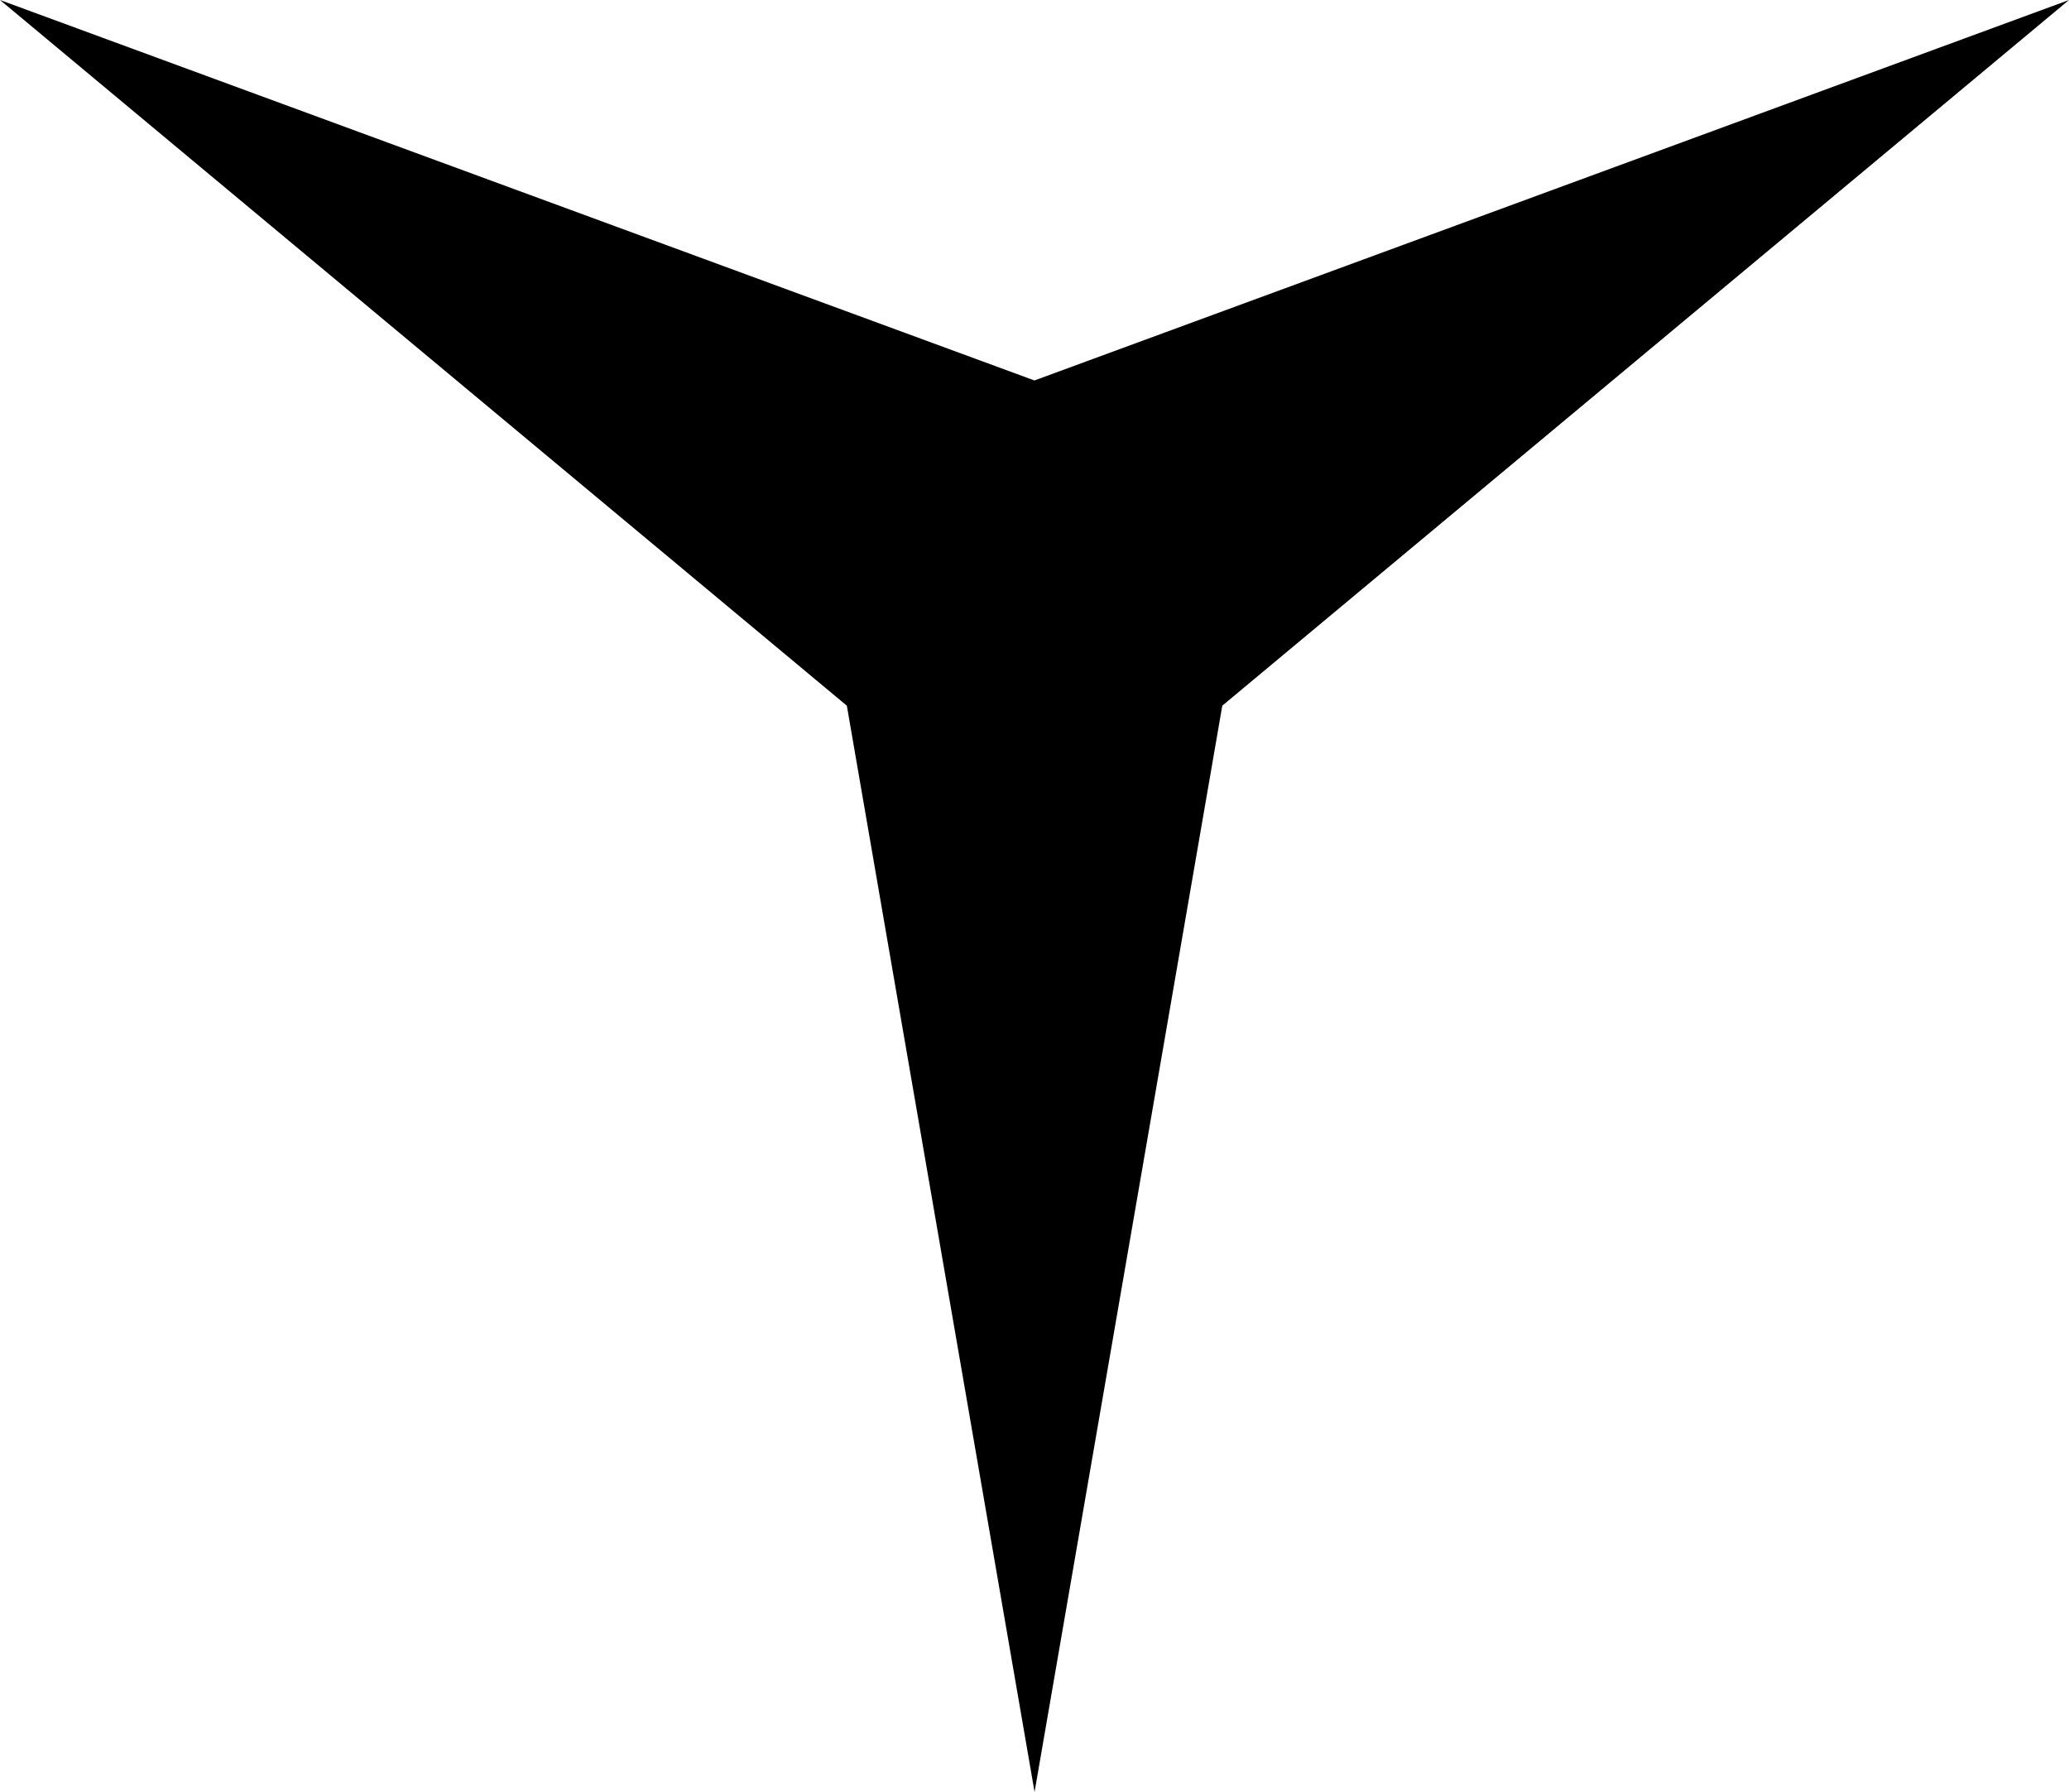 <?xml version="1.0" encoding="UTF-8"?>
<svg id="Camada_2" xmlns="http://www.w3.org/2000/svg" viewBox="0 0 158.49 137.25">
  <g id="Camada_1-2" data-name="Camada_1">
    <path d="M158.49,0l-64.86,54.05-14.38,83.2-14.38-83.2L0,0l79.24,29.14L158.49,0Z"/>
  </g>
</svg>